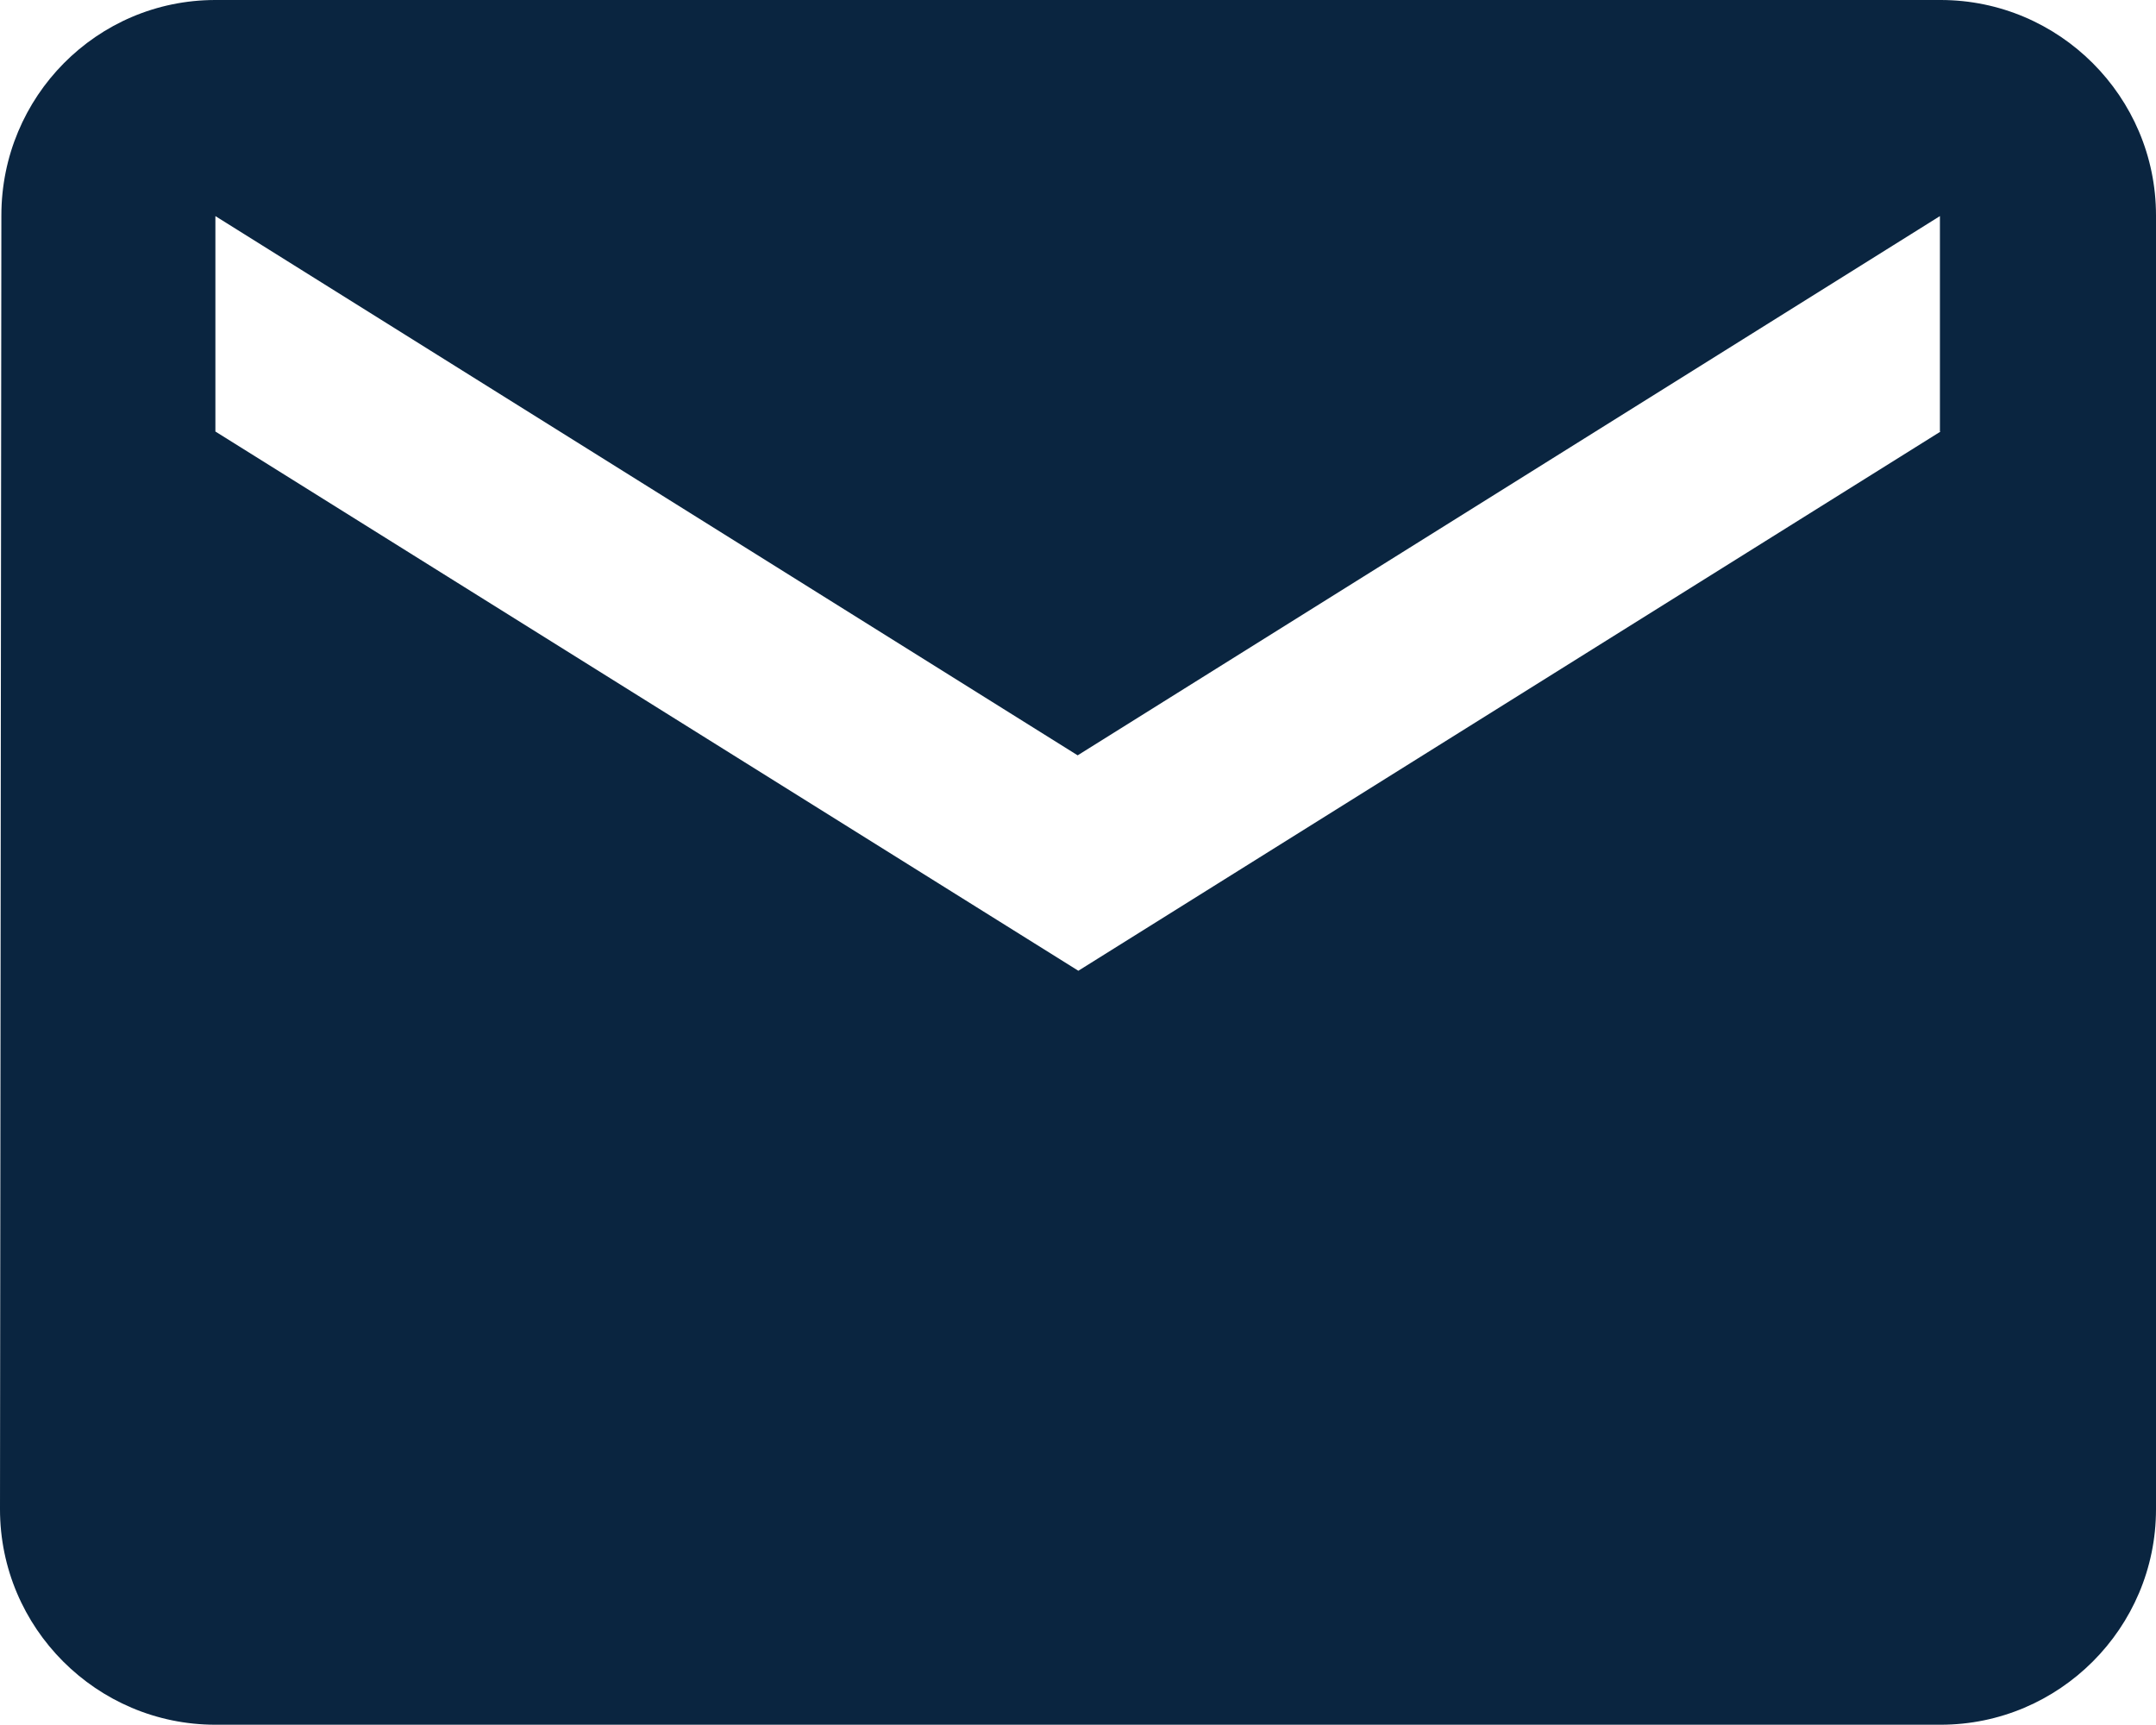 <?xml version="1.0" encoding="UTF-8"?>
<svg id="Layer_1" xmlns="http://www.w3.org/2000/svg" viewBox="0 0 31.43 25.15">
  <defs>
    <style>
      .cls-1 {
        fill: #0a2540;
      }
    </style>
  </defs>
  <path class="cls-1" d="M28.29,0H3.14C1.41,0,.02,1.41.02,3.14l-.02,18.86c0,1.73,1.41,3.14,3.14,3.14h25.15c1.73,0,3.14-1.41,3.14-3.14V3.14c0-1.73-1.41-3.14-3.14-3.14ZM28.29,6.29l-12.57,7.86L3.14,6.29v-3.14l12.57,7.86,12.57-7.86v3.14Z"/>
</svg>
